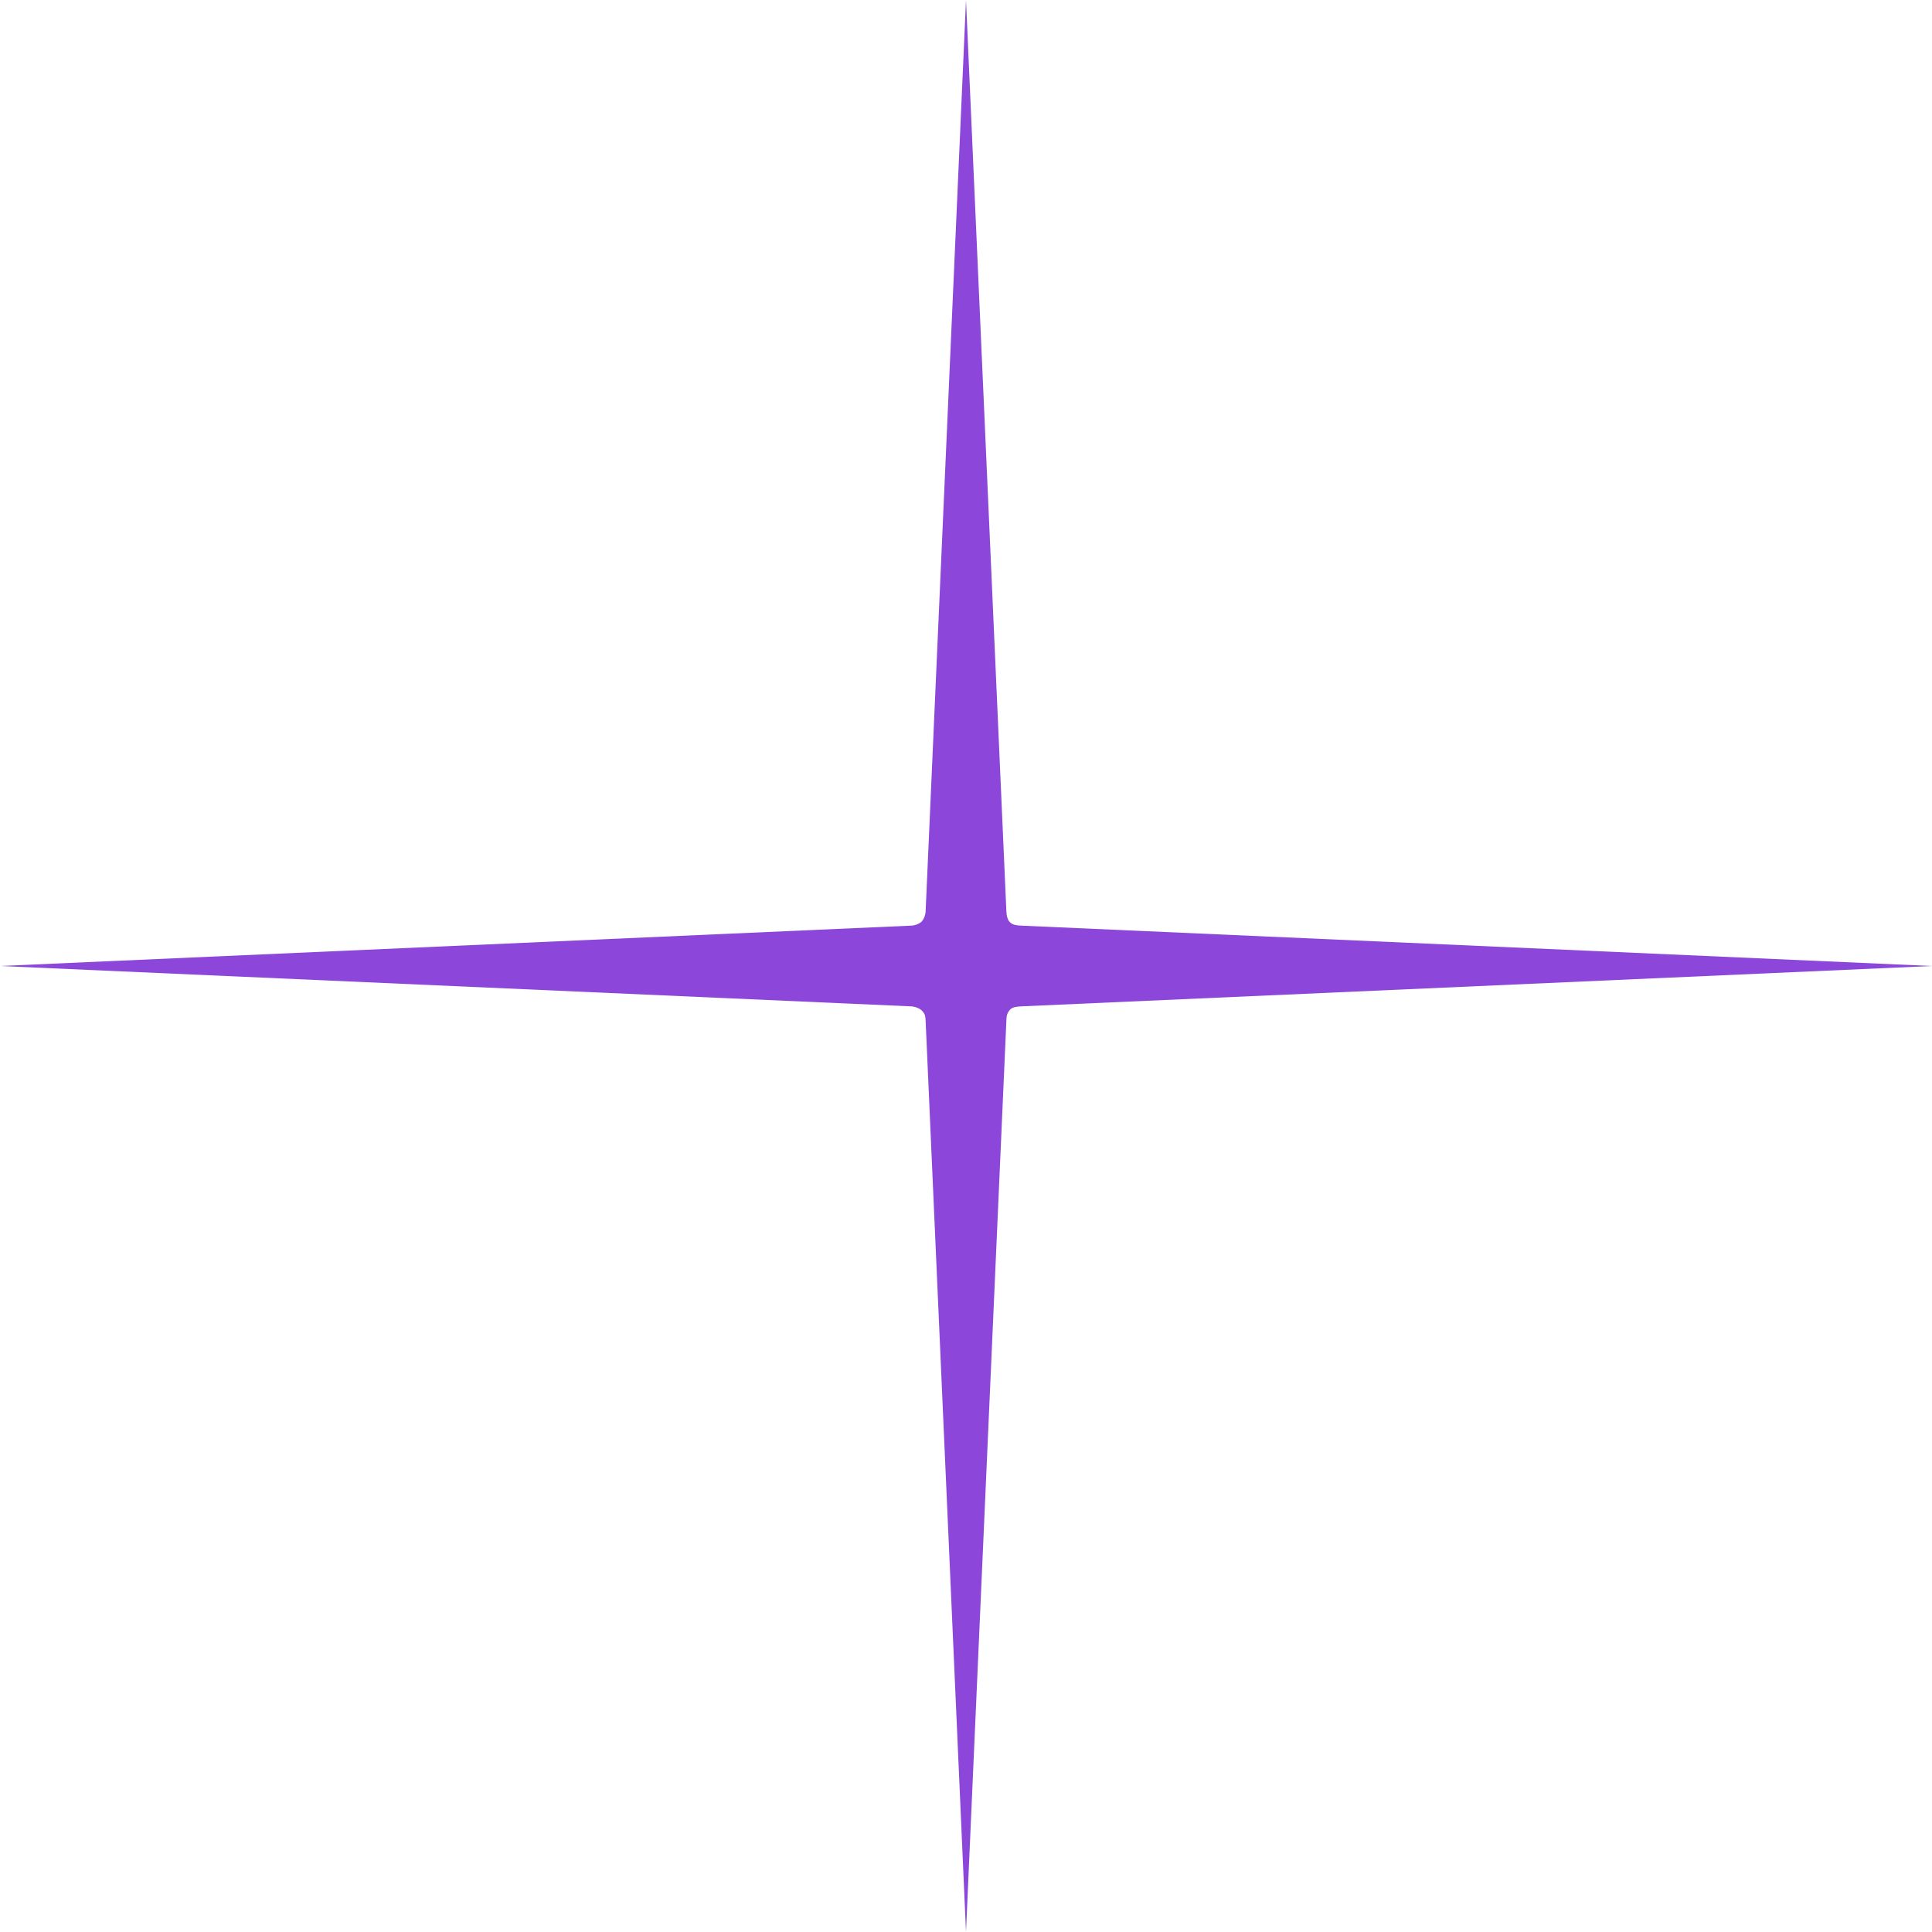 <?xml version="1.0" encoding="UTF-8"?> <svg xmlns="http://www.w3.org/2000/svg" width="99" height="99" viewBox="0 0 99 99" fill="none"> <path d="M49.5 0C50.31 18.276 50.768 28.624 51.569 46.698C51.579 46.931 51.631 47.158 51.774 47.279C51.917 47.4 52.105 47.422 52.356 47.433C70.397 48.233 80.743 48.691 99 49.5C80.743 50.309 70.397 50.767 52.356 51.567C52.105 51.578 51.88 51.608 51.774 51.721C51.586 51.922 51.579 52.07 51.569 52.303C50.768 70.376 50.31 80.725 49.5 99C48.69 80.725 48.232 70.376 47.431 52.303C47.421 52.07 47.398 51.967 47.279 51.827C47.075 51.588 46.698 51.569 46.698 51.569L0 49.5C18.276 48.69 28.624 48.232 46.698 47.431C46.931 47.421 47.143 47.309 47.226 47.226C47.309 47.143 47.421 46.931 47.431 46.698C48.232 28.624 48.69 18.276 49.5 0Z" fill="#8C46D9"></path> </svg> 